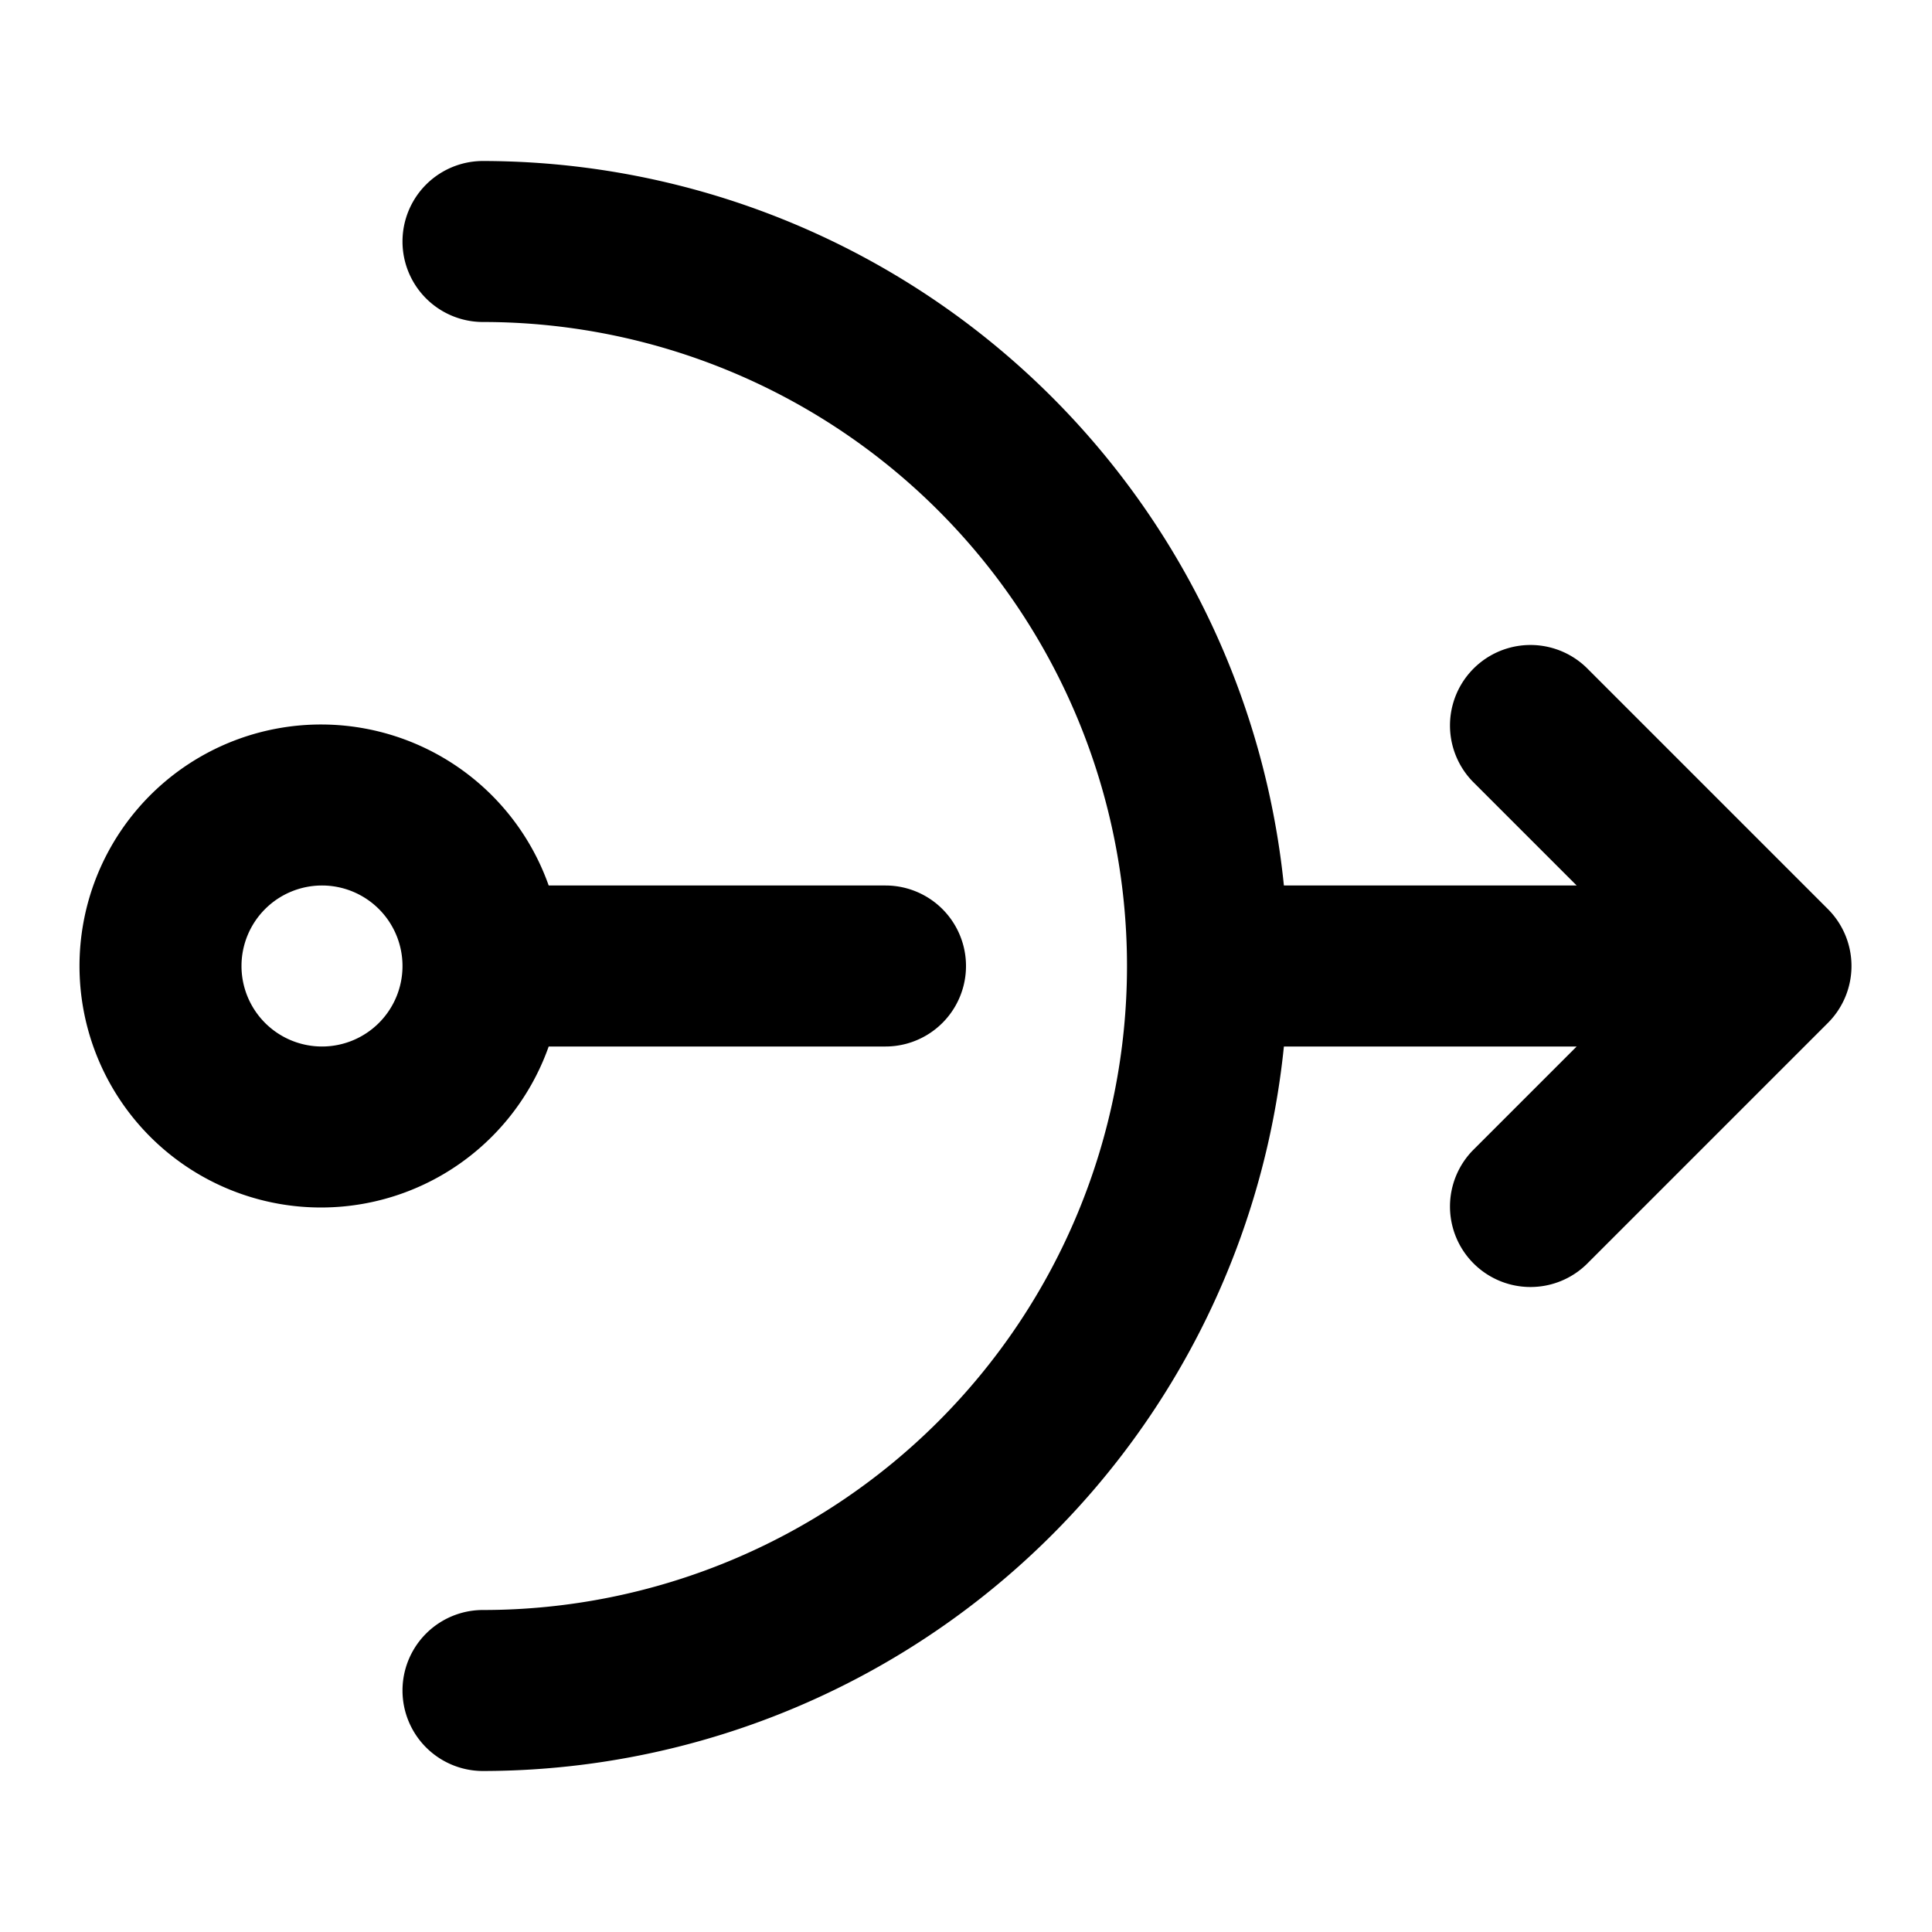 <?xml version="1.0" encoding="utf-8"?>
<svg fill="#000000" width="800px" height="800px" viewBox="0 0 24 24" xmlns="http://www.w3.org/2000/svg"><path d="M6.816,13H11a1,1,0,0,0,0-2H6.816a3,3,0,1,0,0,2ZM4,13a1,1,0,1,1,1-1A1,1,0,0,1,4,13Zm18.707-1.707a1,1,0,0,1,0,1.414l-3,3a1,1,0,0,1-1.414-1.414L19.586,13H15.949A10.013,10.013,0,0,1,6,22a1,1,0,0,1,0-2A8,8,0,0,0,6,4,1,1,0,0,1,6,2a10.013,10.013,0,0,1,9.949,9h3.637L18.293,9.707a1,1,0,0,1,1.414-1.414Z"/></svg>